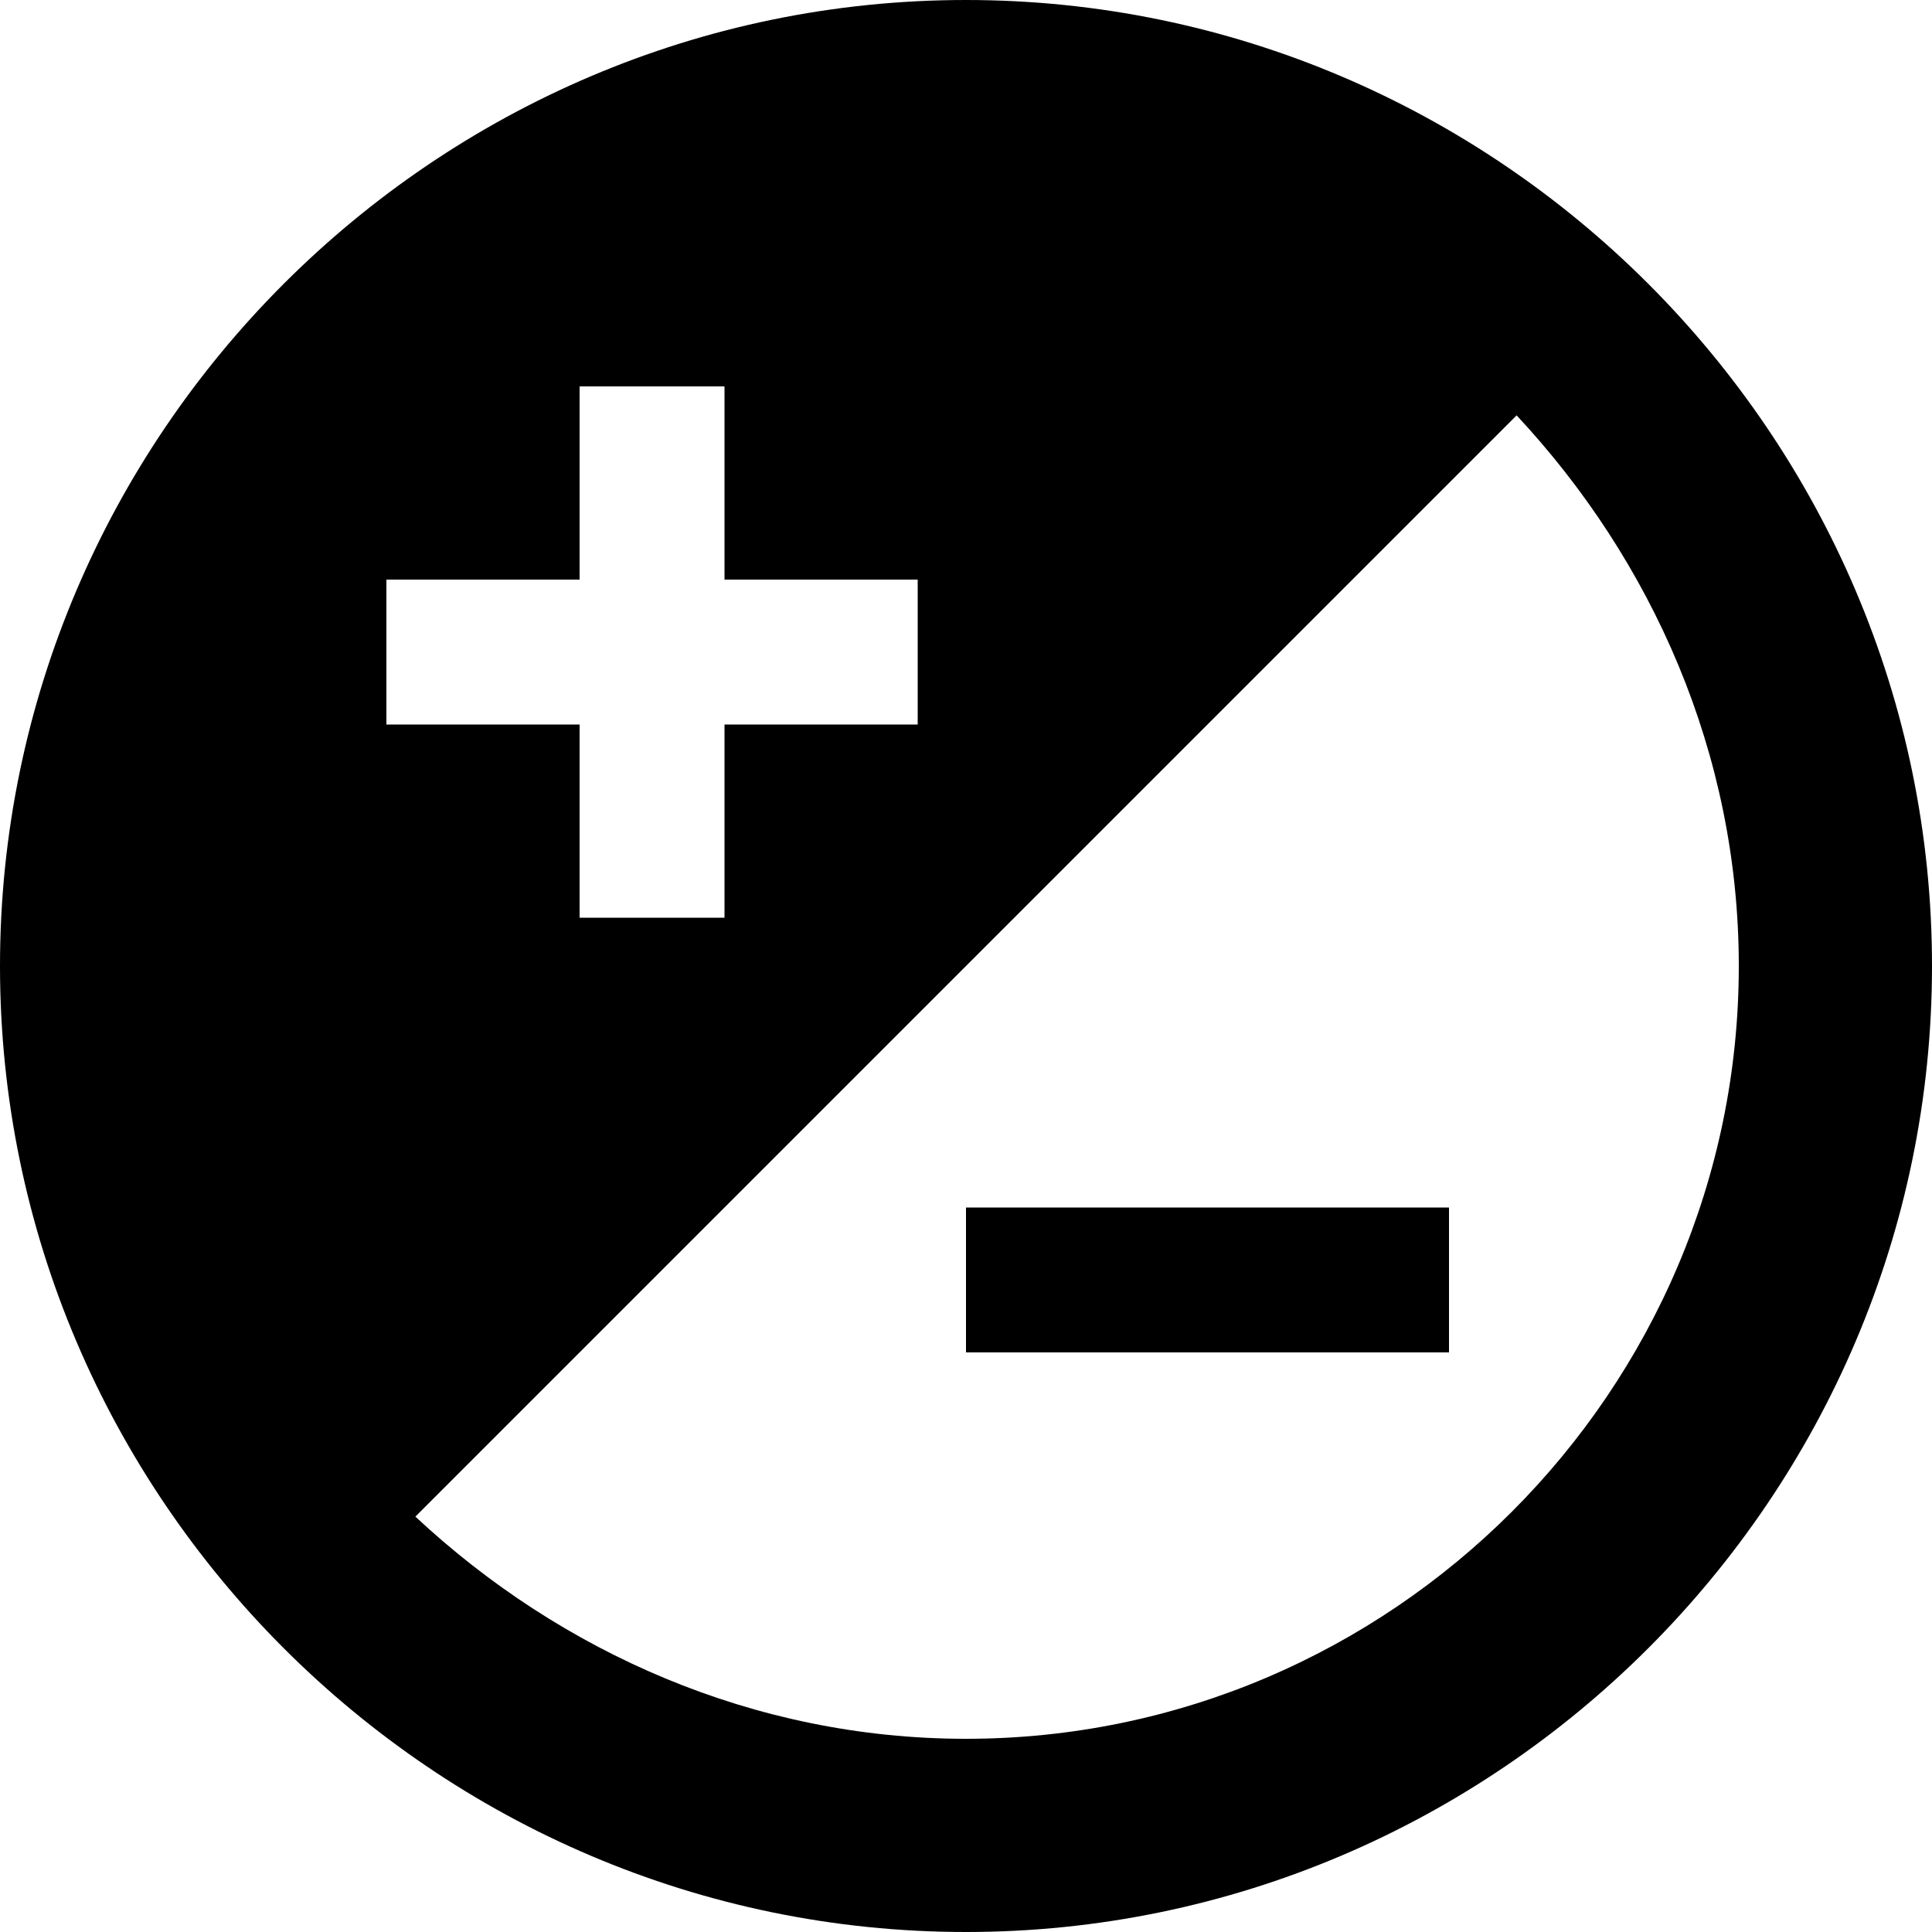<svg width="20" height="20" viewBox="0 0 20 20" fill="none" xmlns="http://www.w3.org/2000/svg">
<g clip-path="url(#clip0_435_135)">
<path d="M10 14H15V12.5H10V14ZM10 0C4.5 0 0 4.5 0 10C0 15.5 4.5 20 10 20C15.5 20 20 15.5 20 10C20 4.5 15.5 0 10 0ZM4 6H6V4H7.5V6H9.5V7.5H7.5V9.5H6V7.5H4V6ZM10 18C7.8 18 5.8 17.1 4.3 15.7L15.7 4.3C17.1 5.8 18 7.8 18 10C18 14.4 14.4 18 10 18Z" fill="black"/>
</g>
<defs>
<clipPath id="clip0_435_135">
<rect width="20" height="20" fill="white"/>
</clipPath>
</defs>
</svg>
